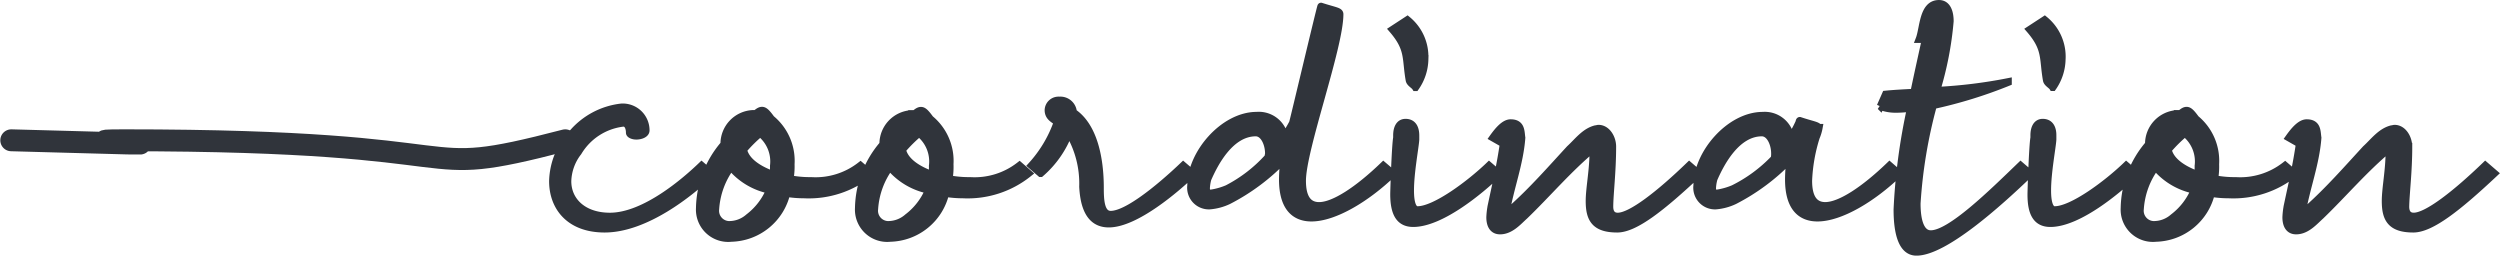 <svg xmlns="http://www.w3.org/2000/svg" width="171.145" height="17.5" viewBox="0 0 171.145 17.5">
  <g id="Group_55199" data-name="Group 55199" transform="translate(-907.945 -3718.461)">
    <g id="Group_55200" data-name="Group 55200">
      <path id="Path_352499" data-name="Path 352499" d="M-17829.129-10346.67c-11.123,2.893-4.533,0-30.186,0-5.715,0,10.186.518-7.74,0" transform="translate(18775.771 14074.735)" fill="none" stroke="#30343b" stroke-linecap="round" stroke-width="1.5"/>
      <path id="Path_352706" data-name="Path 352706" d="M12.236-3.209C11.151-2.164,8.357.273,5.958.273,4.15.273,3.065-.771,3.065-2.133a3.383,3.383,0,0,1,.723-1.994,4.151,4.151,0,0,1,3.09-1.994c.329,0,.427.38.427.665,0,.127.23.222.46.222.3,0,.657-.127.657-.38A1.587,1.587,0,0,0,6.747-7.2,5.184,5.184,0,0,0,3.394-5.425,5.006,5.006,0,0,0,2.046-2.133c0,1.741,1.118,3.261,3.55,3.261,2.794,0,5.851-2.438,7.265-3.8Zm2.005.095A4.675,4.675,0,0,0,16.9-1.531,4.545,4.545,0,0,1,15.457.337a2.006,2.006,0,0,1-1.381.507.958.958,0,0,1-.888-1.076A5.455,5.455,0,0,1,14.241-3.114Zm2.893.538c-1.052-.38-1.874-.95-2.038-1.71a9.6,9.6,0,0,1,1.15-1.14,2.47,2.47,0,0,1,.92,2.248A3.5,3.5,0,0,1,17.134-2.576Zm-2.86,4.337a3.992,3.992,0,0,0,3.78-3.071,7.455,7.455,0,0,0,1.183.095,6.652,6.652,0,0,0,4.5-1.456l-.625-.538a5,5,0,0,1-3.386,1.045,7.225,7.225,0,0,1-1.446-.127A5.088,5.088,0,0,0,18.35-3.3,3.73,3.73,0,0,0,17-6.406c-.3-.412-.46-.57-.625-.57-.131,0-.23.063-.427.222h-.2a2.066,2.066,0,0,0-1.972,2.089A6.87,6.87,0,0,0,12.1-.3,1.96,1.96,0,0,0,14.274,1.761ZM25.121-3.114a4.675,4.675,0,0,0,2.663,1.583A4.545,4.545,0,0,1,26.338.337a2.006,2.006,0,0,1-1.381.507A.958.958,0,0,1,24.07-.233,5.455,5.455,0,0,1,25.121-3.114Zm2.893.538c-1.052-.38-1.874-.95-2.038-1.71a9.6,9.6,0,0,1,1.15-1.14,2.47,2.47,0,0,1,.92,2.248A3.5,3.5,0,0,1,28.014-2.576Zm-2.86,4.337a3.992,3.992,0,0,0,3.78-3.071,7.455,7.455,0,0,0,1.183.095,6.652,6.652,0,0,0,4.5-1.456L34-3.209a5,5,0,0,1-3.386,1.045,7.225,7.225,0,0,1-1.446-.127A5.088,5.088,0,0,0,29.23-3.3a3.73,3.73,0,0,0-1.348-3.1c-.3-.412-.46-.57-.625-.57-.131,0-.23.063-.427.222h-.2a2.066,2.066,0,0,0-1.972,2.089A6.87,6.87,0,0,0,22.985-.3,1.96,1.96,0,0,0,25.154,1.761ZM39.519-1.689c0-1.9-.394-4.179-1.841-5.16a.883.883,0,0,0-.953-.823.7.7,0,0,0-.756.665c0,.443.3.6.625.823a8.63,8.63,0,0,1-1.775,2.976l.625.538a6.874,6.874,0,0,0,1.939-2.786,6.794,6.794,0,0,1,.953,3.7C38.434.115,39.125.78,40.111.78c1.841,0,4.635-2.406,5.72-3.451l-.625-.538C44.778-2.8,41.688.147,40.242.147,39.552.147,39.519-.866,39.519-1.689Zm11.5-2.089A9.8,9.8,0,0,1,48.23-1.626a4.644,4.644,0,0,1-1.118.317c-.263,0-.329-.127-.329-.348a2.884,2.884,0,0,1,.1-.633c.493-1.14,1.578-3.166,3.287-3.166.559,0,.888.76.888,1.425C51.057-3.969,51.024-3.874,51.024-3.779Zm7.889.57c-1.742,1.678-3.386,2.754-4.4,2.754-.723,0-1.15-.507-1.15-1.71,0-2.153,2.564-9.149,2.564-11.4,0-.222-.3-.222-1.282-.538-.033,0-1.907,7.914-1.939,7.978-.164.317-.362.633-.559.95a1.791,1.791,0,0,0-1.907-1.456c-2.268,0-4.5,2.6-4.5,4.78A1.236,1.236,0,0,0,47.014-.455,3.675,3.675,0,0,0,48.3-.8a14.292,14.292,0,0,0,3.813-2.849,11.021,11.021,0,0,0-.1,1.393c0,1.868.789,2.628,1.972,2.628,1.545,0,3.747-1.3,5.555-3.039Zm1.512-2.944c-.427,0-.592.412-.592.886v.158c-.1.538-.2,3.577-.2,3.894C59.636.052,60,.748,60.951.748c1.874,0,4.536-2.184,5.818-3.419l-.625-.538C64.863-1.974,62.463-.17,61.247-.17c-.362,0-.493-.57-.493-1.33,0-1.235.329-2.944.362-3.482v-.285C61.115-5.678,60.984-6.153,60.425-6.153Zm1.315-4.305a3.261,3.261,0,0,0-1.183-2.723l-1.019.665c1.15,1.33.888,1.963,1.15,3.451.033.222.329.348.427.507A3.47,3.47,0,0,0,61.74-10.458ZM74.592-4.507c0-.6-.394-1.235-.953-1.235-.066,0-.131.032-.2.032-.756.19-1.249.886-1.775,1.361-1.282,1.393-2.531,2.818-3.945,4.084-.131.127-.3.222-.427.348.3-1.773.953-3.419,1.085-5.192-.066-.412,0-1.013-.756-1.013-.427,0-.855.507-1.216,1.013l.723.412c-.2,1.425-.526,2.818-.822,4.21a5.187,5.187,0,0,0-.1.823c0,.475.164.918.69.918.723,0,1.249-.633,1.676-1.013,1.578-1.52,2.991-3.2,4.7-4.622v.158c0,1.361-.263,2.564-.263,3.451,0,1.2.362,1.9,1.907,1.9,1.216,0,3.057-1.456,5.555-3.8l-.625-.538C77.847-1.278,75.874.273,74.954.273c-.329,0-.559-.19-.559-.665C74.4-1.278,74.592-2.766,74.592-4.507Zm11.078.823a10.022,10.022,0,0,1-2.794,2.058,4.644,4.644,0,0,1-1.118.317c-.263,0-.329-.127-.329-.348a2.884,2.884,0,0,1,.1-.633c.493-1.14,1.578-3.166,3.287-3.166.559,0,.888.76.888,1.425A1.369,1.369,0,0,1,85.67-3.684Zm7.889.475c-1.742,1.678-3.386,2.754-4.4,2.754-.723,0-1.15-.507-1.15-1.71A11.4,11.4,0,0,1,88.53-5.14a3.124,3.124,0,0,0,.2-.665h-.033c-.066-.158-.427-.19-1.282-.475-.033,0-.033.095-.066.158a7.758,7.758,0,0,1-.559,1.013,1.792,1.792,0,0,0-1.907-1.52c-2.268,0-4.5,2.6-4.5,4.78A1.236,1.236,0,0,0,81.66-.455,3.675,3.675,0,0,0,82.942-.8a14.293,14.293,0,0,0,3.813-2.849,11.02,11.02,0,0,0-.1,1.393c0,1.868.789,2.628,1.972,2.628,1.545,0,3.747-1.3,5.555-3.039Zm.427-3.862c.362,0,.69-.032,1.019-.063A40.937,40.937,0,0,0,94.085-.2c0,1.71.362,2.912,1.315,2.912,1.907,0,5.588-3.292,7.758-5.382l-.625-.538c-1.972,1.9-4.8,4.685-6.147,4.685-.69,0-.953-.886-.953-2.089A33.317,33.317,0,0,1,96.55-7.324a31.4,31.4,0,0,0,5.128-1.583v-.032a33.853,33.853,0,0,1-4.9.6,22.949,22.949,0,0,0,.92-4.749c0-.57-.164-1.2-.756-1.2-1.118,0-1.052,1.678-1.348,2.438h.427c-.2.918-.493,2.216-.789,3.641-.625.032-1.282.063-1.939.127l-.362.823A2.944,2.944,0,0,0,93.986-7.071Zm10.059.918c-.427,0-.592.412-.592.886v.158c-.1.538-.2,3.577-.2,3.894,0,1.266.362,1.963,1.315,1.963,1.874,0,4.536-2.184,5.818-3.419l-.625-.538c-1.282,1.235-3.682,3.039-4.9,3.039-.362,0-.493-.57-.493-1.33,0-1.235.329-2.944.362-3.482v-.285C104.735-5.678,104.6-6.153,104.045-6.153Zm1.315-4.305a3.261,3.261,0,0,0-1.183-2.723l-1.019.665c1.15,1.33.888,1.963,1.15,3.451.033.222.329.348.427.507A3.47,3.47,0,0,0,105.36-10.458Zm6.41,7.345a4.675,4.675,0,0,0,2.663,1.583A4.545,4.545,0,0,1,112.986.337a2.006,2.006,0,0,1-1.381.507.958.958,0,0,1-.888-1.076A5.455,5.455,0,0,1,111.77-3.114Zm2.893.538c-1.052-.38-1.874-.95-2.038-1.71a9.6,9.6,0,0,1,1.15-1.14,2.47,2.47,0,0,1,.92,2.248A3.5,3.5,0,0,1,114.662-2.576ZM111.8,1.761a3.992,3.992,0,0,0,3.78-3.071,7.455,7.455,0,0,0,1.183.095,6.652,6.652,0,0,0,4.5-1.456l-.625-.538a5,5,0,0,1-3.386,1.045,7.225,7.225,0,0,1-1.446-.127,5.088,5.088,0,0,0,.066-1.013,3.73,3.73,0,0,0-1.348-3.1c-.3-.412-.46-.57-.625-.57-.131,0-.23.063-.427.222h-.2a2.066,2.066,0,0,0-1.972,2.089A6.87,6.87,0,0,0,109.633-.3,1.96,1.96,0,0,0,111.8,1.761Zm17.29-6.268c0-.6-.394-1.235-.953-1.235-.066,0-.132.032-.2.032-.756.19-1.249.886-1.775,1.361-1.282,1.393-2.531,2.818-3.945,4.084-.131.127-.3.222-.427.348.3-1.773.953-3.419,1.085-5.192-.066-.412,0-1.013-.756-1.013-.427,0-.855.507-1.216,1.013l.723.412c-.2,1.425-.526,2.818-.822,4.21a5.187,5.187,0,0,0-.1.823c0,.475.164.918.69.918.723,0,1.249-.633,1.676-1.013,1.578-1.52,2.991-3.2,4.7-4.622v.158c0,1.361-.263,2.564-.263,3.451,0,1.2.362,1.9,1.907,1.9,1.216,0,3.057-1.456,5.555-3.8l-.625-.538c-2.005,1.931-3.977,3.482-4.9,3.482-.329,0-.559-.19-.559-.665C128.9-1.278,129.093-2.766,129.093-4.507Z" transform="translate(943.74 3733)" fill="#30343b" stroke="#30343b" stroke-width="0.5"/>
    </g>
  </g>
</svg>
